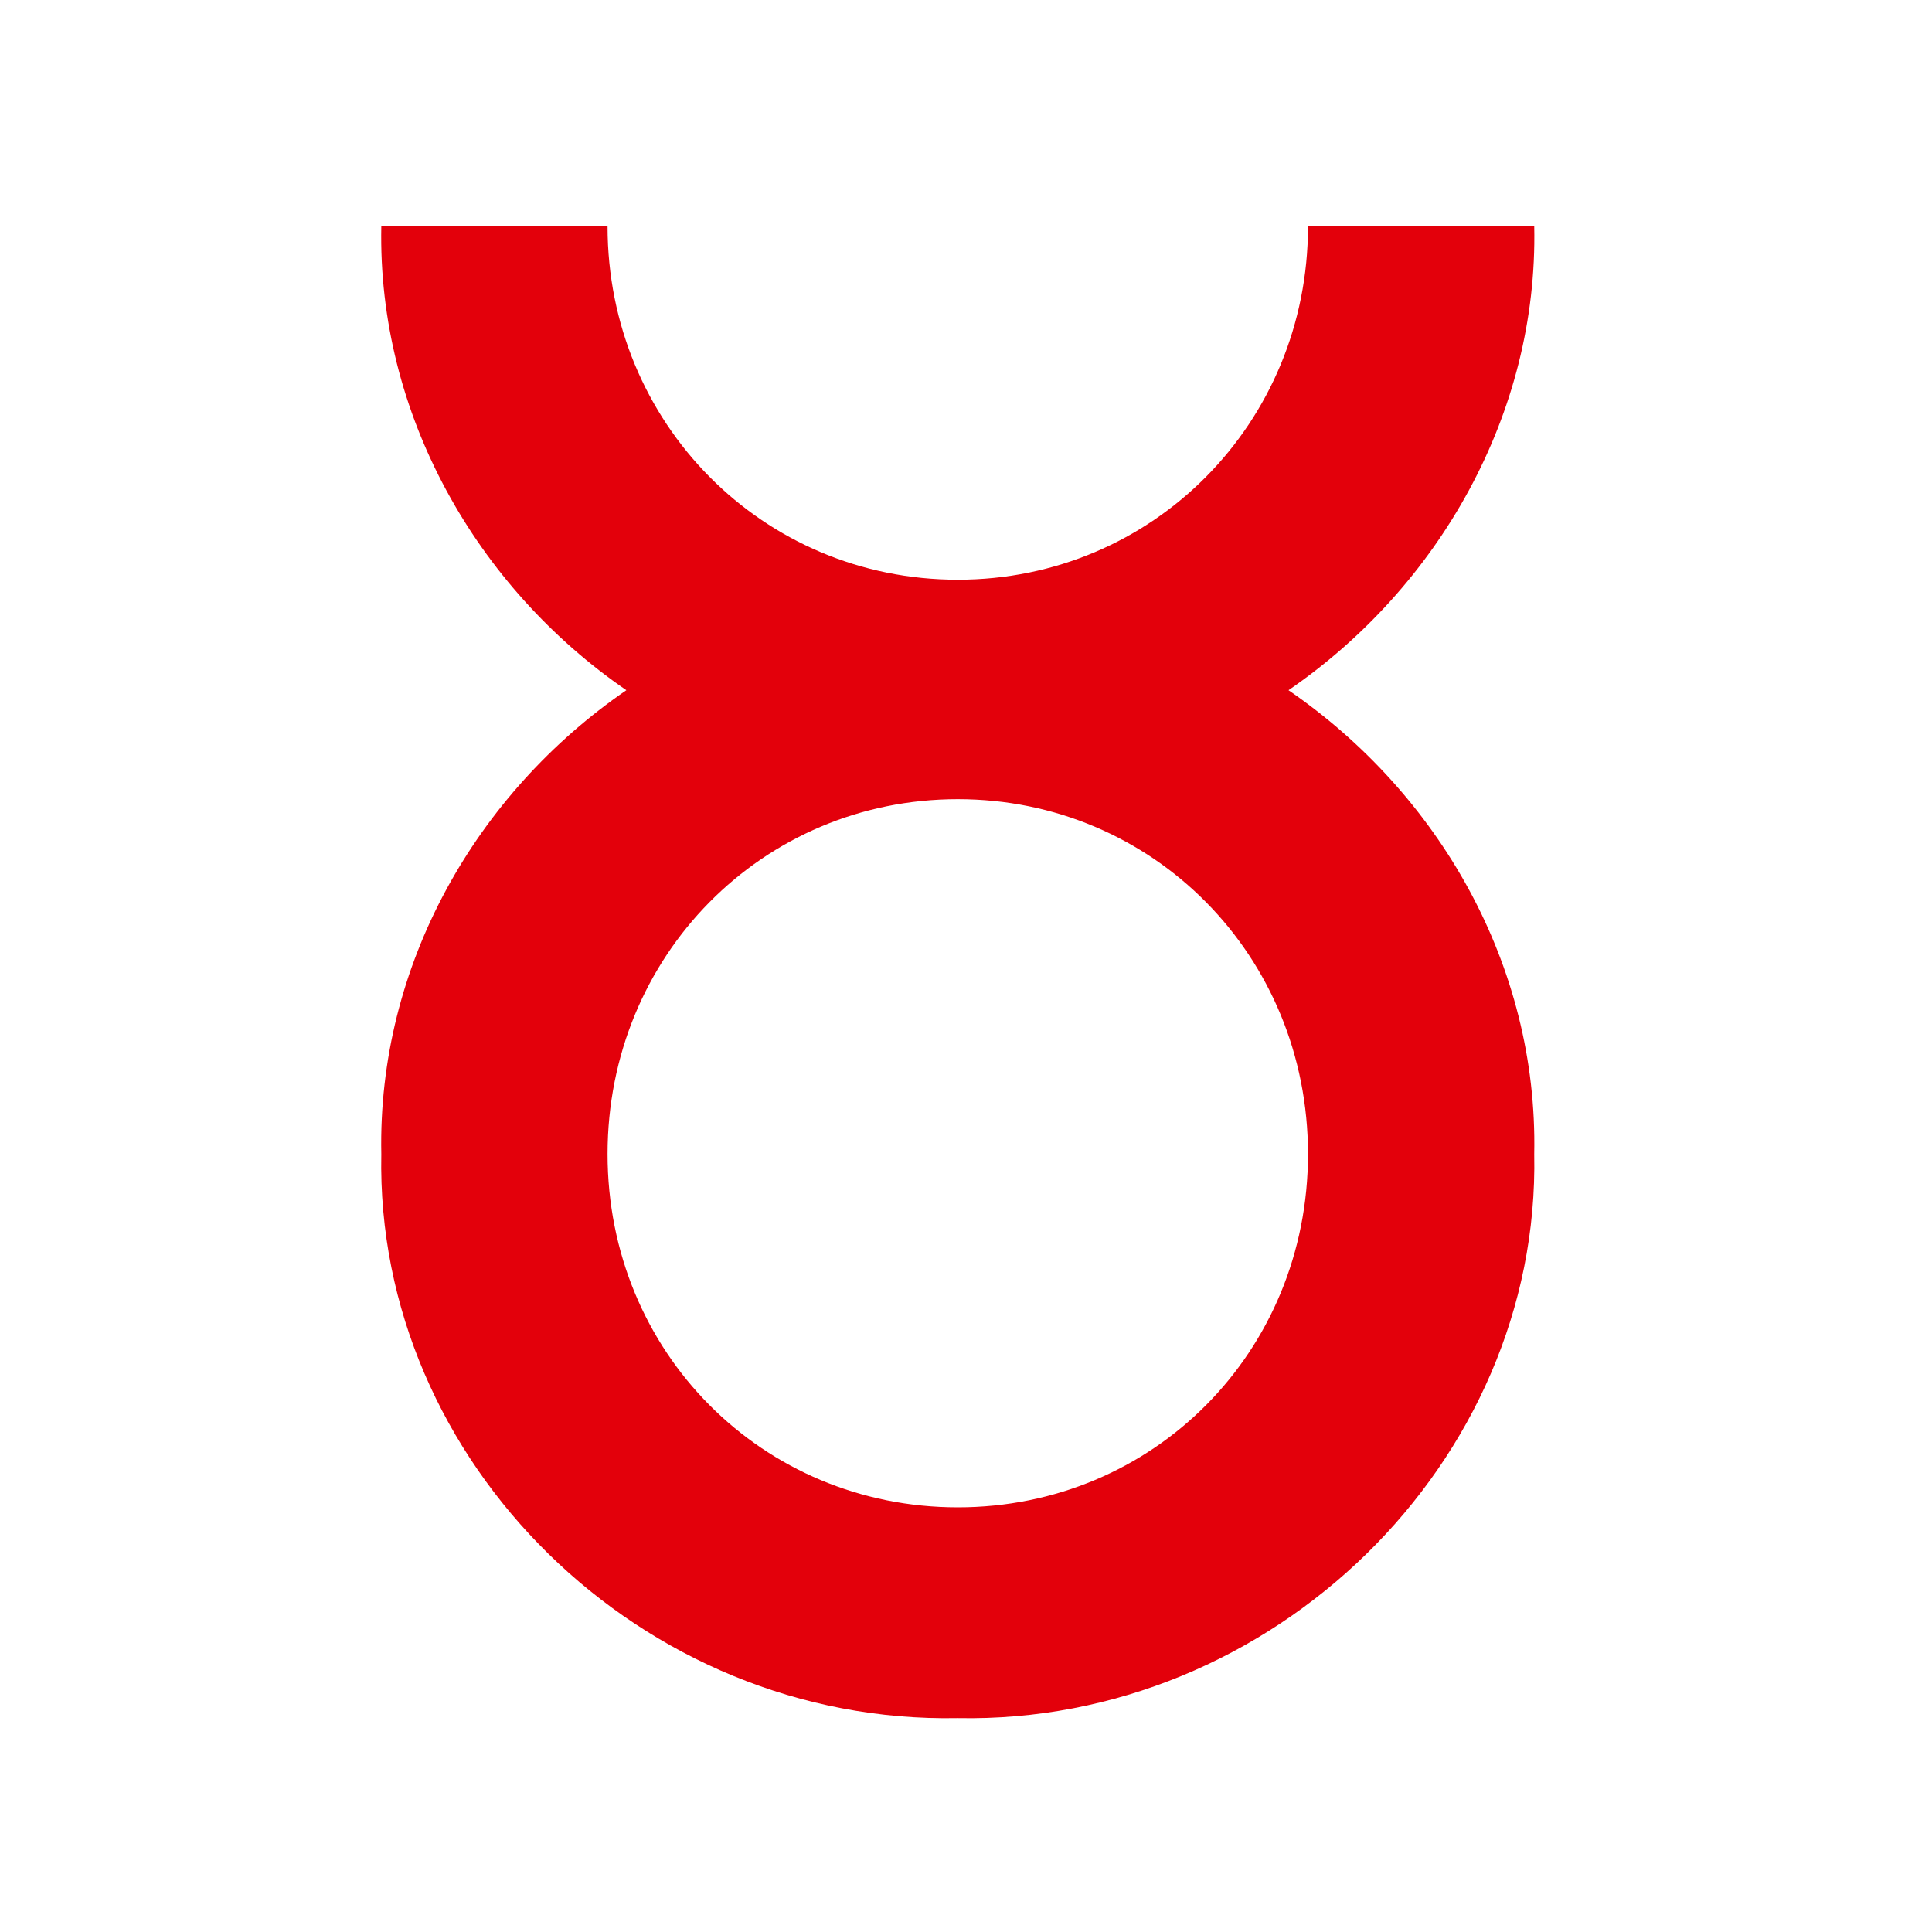 <?xml version="1.0" encoding="utf-8"?>
<!-- Generator: Adobe Illustrator 15.0.0, SVG Export Plug-In . SVG Version: 6.00 Build 0)  -->
<!DOCTYPE svg PUBLIC "-//W3C//DTD SVG 1.1//EN" "http://www.w3.org/Graphics/SVG/1.1/DTD/svg11.dtd">
<svg version="1.1" id="Ebene_1" xmlns="http://www.w3.org/2000/svg" xmlns:xlink="http://www.w3.org/1999/xlink" x="0px" y="0px"
	 width="205px" height="205px" viewBox="0 0 205 205" enable-background="new 0 0 205 205" xml:space="preserve">
<g>
	<path fill="#E3000B" d="M101.627,159.941c-20.717,0-37.161-16.444-37.161-37.491c0-21.043,16.444-37.651,37.161-37.651
		c20.716,0,37.161,16.608,37.161,37.651C138.788,143.497,122.343,159.941,101.627,159.941 M136.721,73.237
		c15.924-10.932,26.479-29.312,26.073-49.213h-24.006c0,20.847-16.445,37.488-37.161,37.488c-20.717,0-37.161-16.642-37.161-37.488
		H40.459C40.056,43.925,50.548,62.306,66.46,73.237c-15.913,10.934-26.405,29.142-26.001,49.218
		c-0.657,32.721,27.625,60.508,61.167,59.85c33.377,0.658,61.826-27.127,61.167-59.847
		C163.198,102.382,152.645,84.171,136.721,73.237"/>
</g>
</svg>
